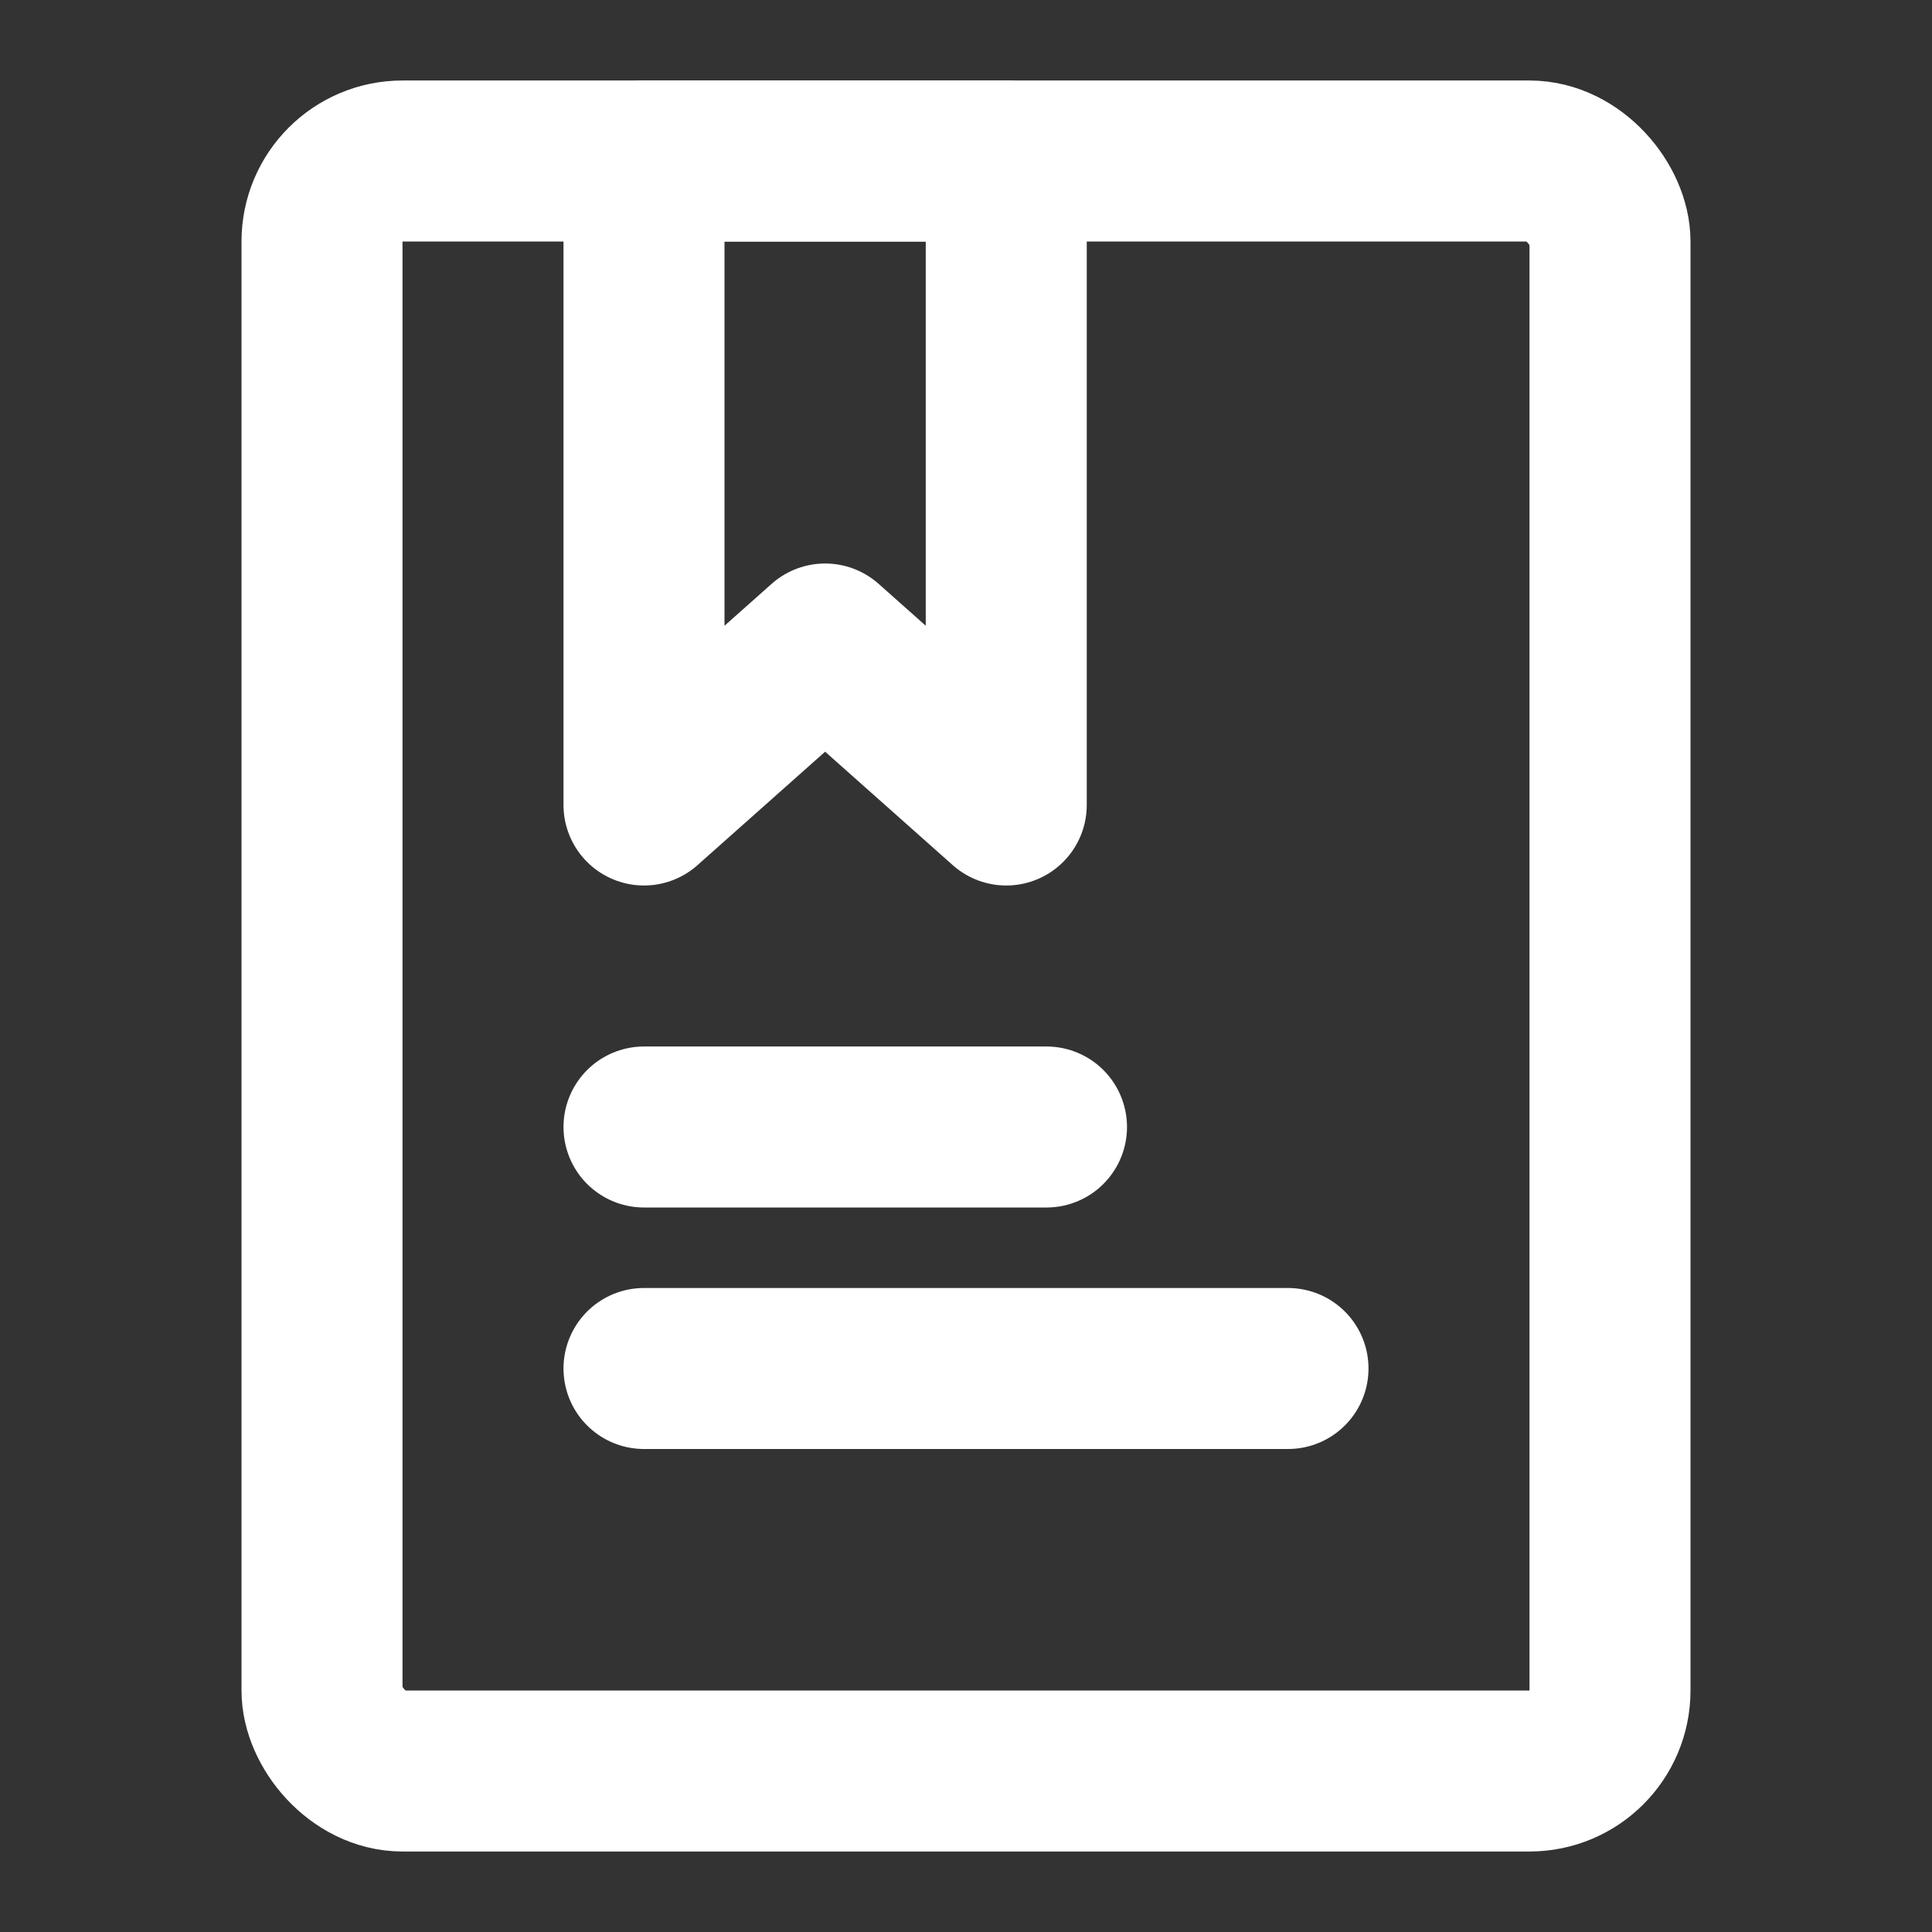 <svg xmlns="http://www.w3.org/2000/svg" width="48" height="48" viewBox="0 0 48 48"><rect x="0" y="0" width="48" height="48" fill="#333333" stroke="none"/><g fill="none" stroke="#fff" stroke-linecap="round" stroke-width="4"><rect width="32" height="40" x="8" y="4" stroke-linejoin="round" rx="2"/><path stroke-linejoin="round" d="M16 4h9v16l-4.5-4l-4.5 4z"/><path d="M16 28h10m-10 6h16"/></g></svg>